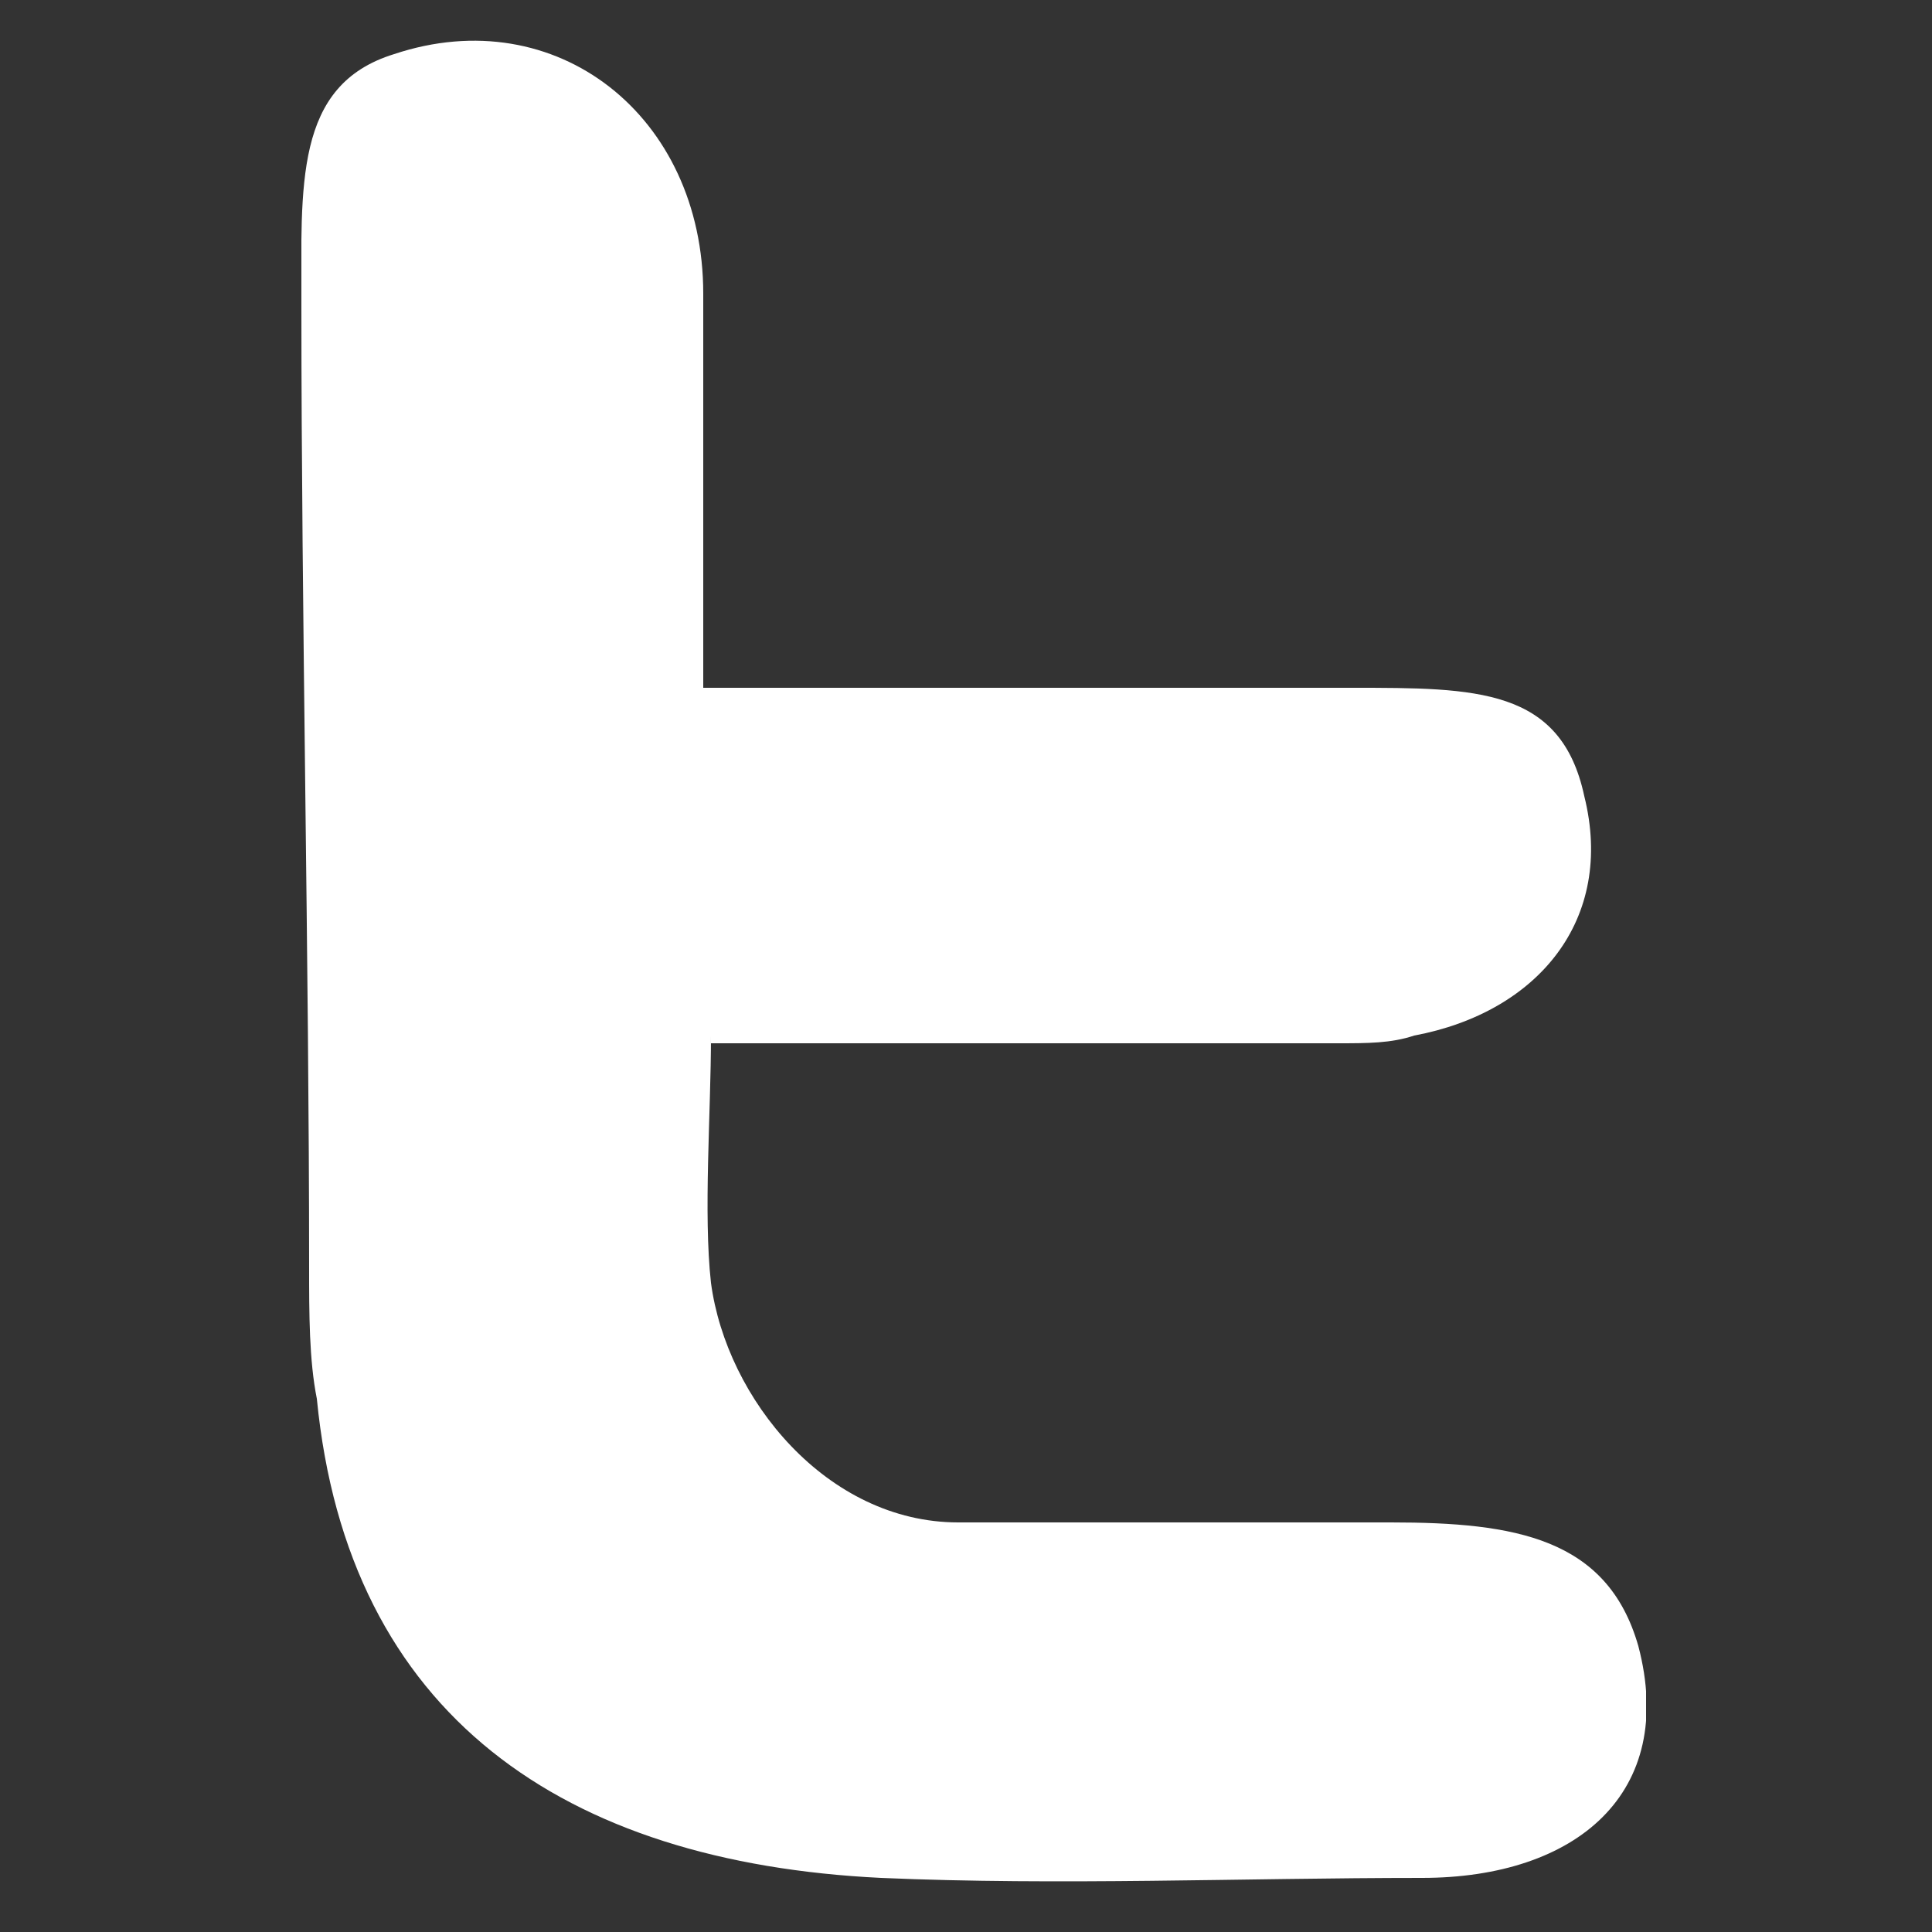 <?xml version="1.0" encoding="utf-8"?>
<!-- Generator: Adobe Illustrator 17.1.0, SVG Export Plug-In . SVG Version: 6.00 Build 0)  -->
<!DOCTYPE svg PUBLIC "-//W3C//DTD SVG 1.1//EN" "http://www.w3.org/Graphics/SVG/1.1/DTD/svg11.dtd">
<svg version="1.1" id="Livello_1" xmlns="http://www.w3.org/2000/svg" xmlns:xlink="http://www.w3.org/1999/xlink" x="0px" y="0px"
	 viewBox="0 0 25 25" enable-background="new 0 0 25 25" xml:space="preserve">
<rect x="0" y="0" width="25" height="25" fill="#333333" stroke="none"/>
<rect fill="none" width="25" height="25"/>
<g>
	<defs>
		<rect id="SVGID_1_" x="3.9" y="0.5" width="17.4" height="23.9"/>
	</defs>
	<clipPath id="SVGID_2_">
		<use xlink:href="#SVGID_1_"  overflow="visible"/>
	</clipPath>
	<path clip-path="url(#SVGID_2_)" fill="#FFFFFF" d="M9.2,13.4c0,1-0.1,2.3,0,3.2c0.2,1.5,1.5,3.1,3.2,3.1c1.9,0,3.7,0,5.6,0
		c1.6,0,2.8,0.2,3.2,1.6c0.5,1.9-0.8,3-2.8,3c-2.3,0-4.7,0.1-7,0c-4.1-0.2-6.9-2.1-7.3-6.2C4,17.6,4,17,4,16.4C4,12.5,3.9,7.9,3.9,4
		c0-1.6-0.1-2.9,1.2-3.3c2.1-0.7,4,0.8,4,3.1c0,1.2,0,2.4,0,3.7v1.4h0.7c2.6,0,5.1,0,7.7,0c1.6,0,2.7,0,3,1.4
		c0.4,1.6-0.6,2.8-2.2,3.1c-0.3,0.1-0.6,0.1-1,0.1c-2.5,0-5.1,0-7.6,0H9.2z"/>
</g>
</svg>
